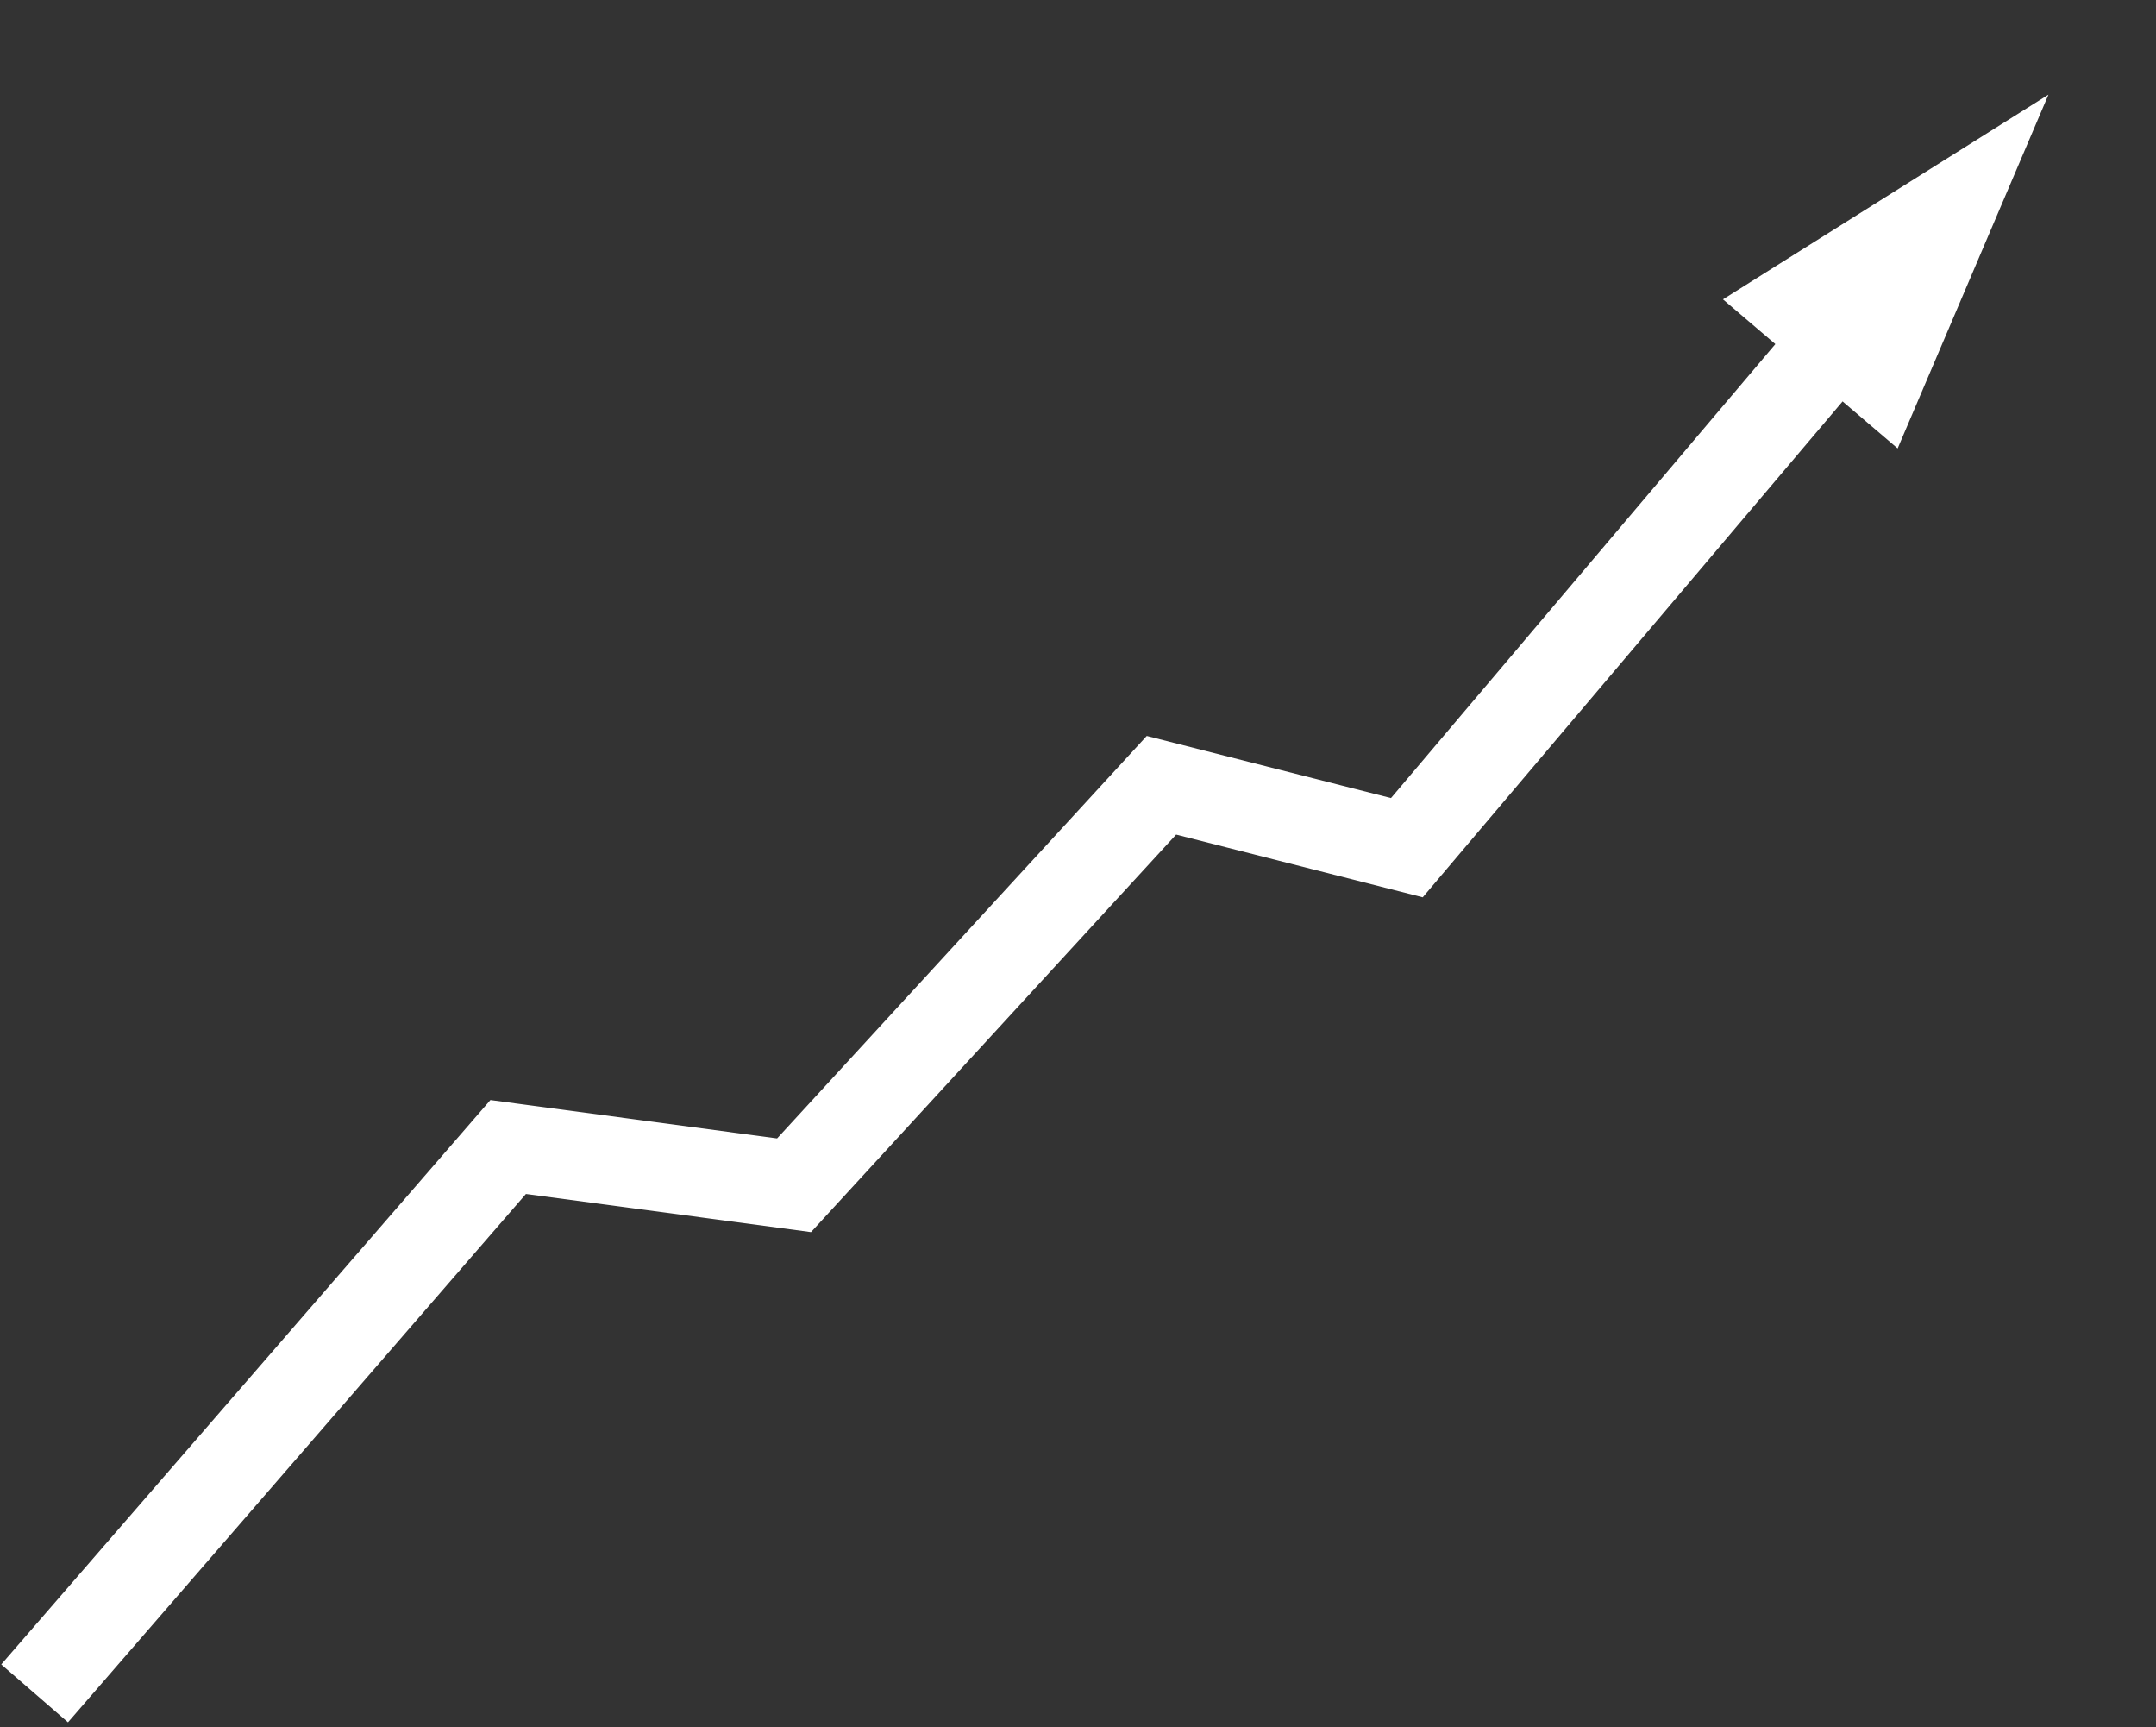 <svg width="236" height="189" viewBox="0 0 236 189" fill="none" xmlns="http://www.w3.org/2000/svg">
<rect x="0" y="0" width="236" height="189" fill="#333333" stroke="none"/>
<path d="M224.228 10.355L207.72 49.072L188.598 32.76L224.228 10.355Z" fill="white"/>
<path d="M3.789 185.311L55.626 125.518L86.919 129.707L127.134 85.933L153.998 92.765L198.469 40.254" stroke="white" stroke-width="9.67"/>
</svg>
